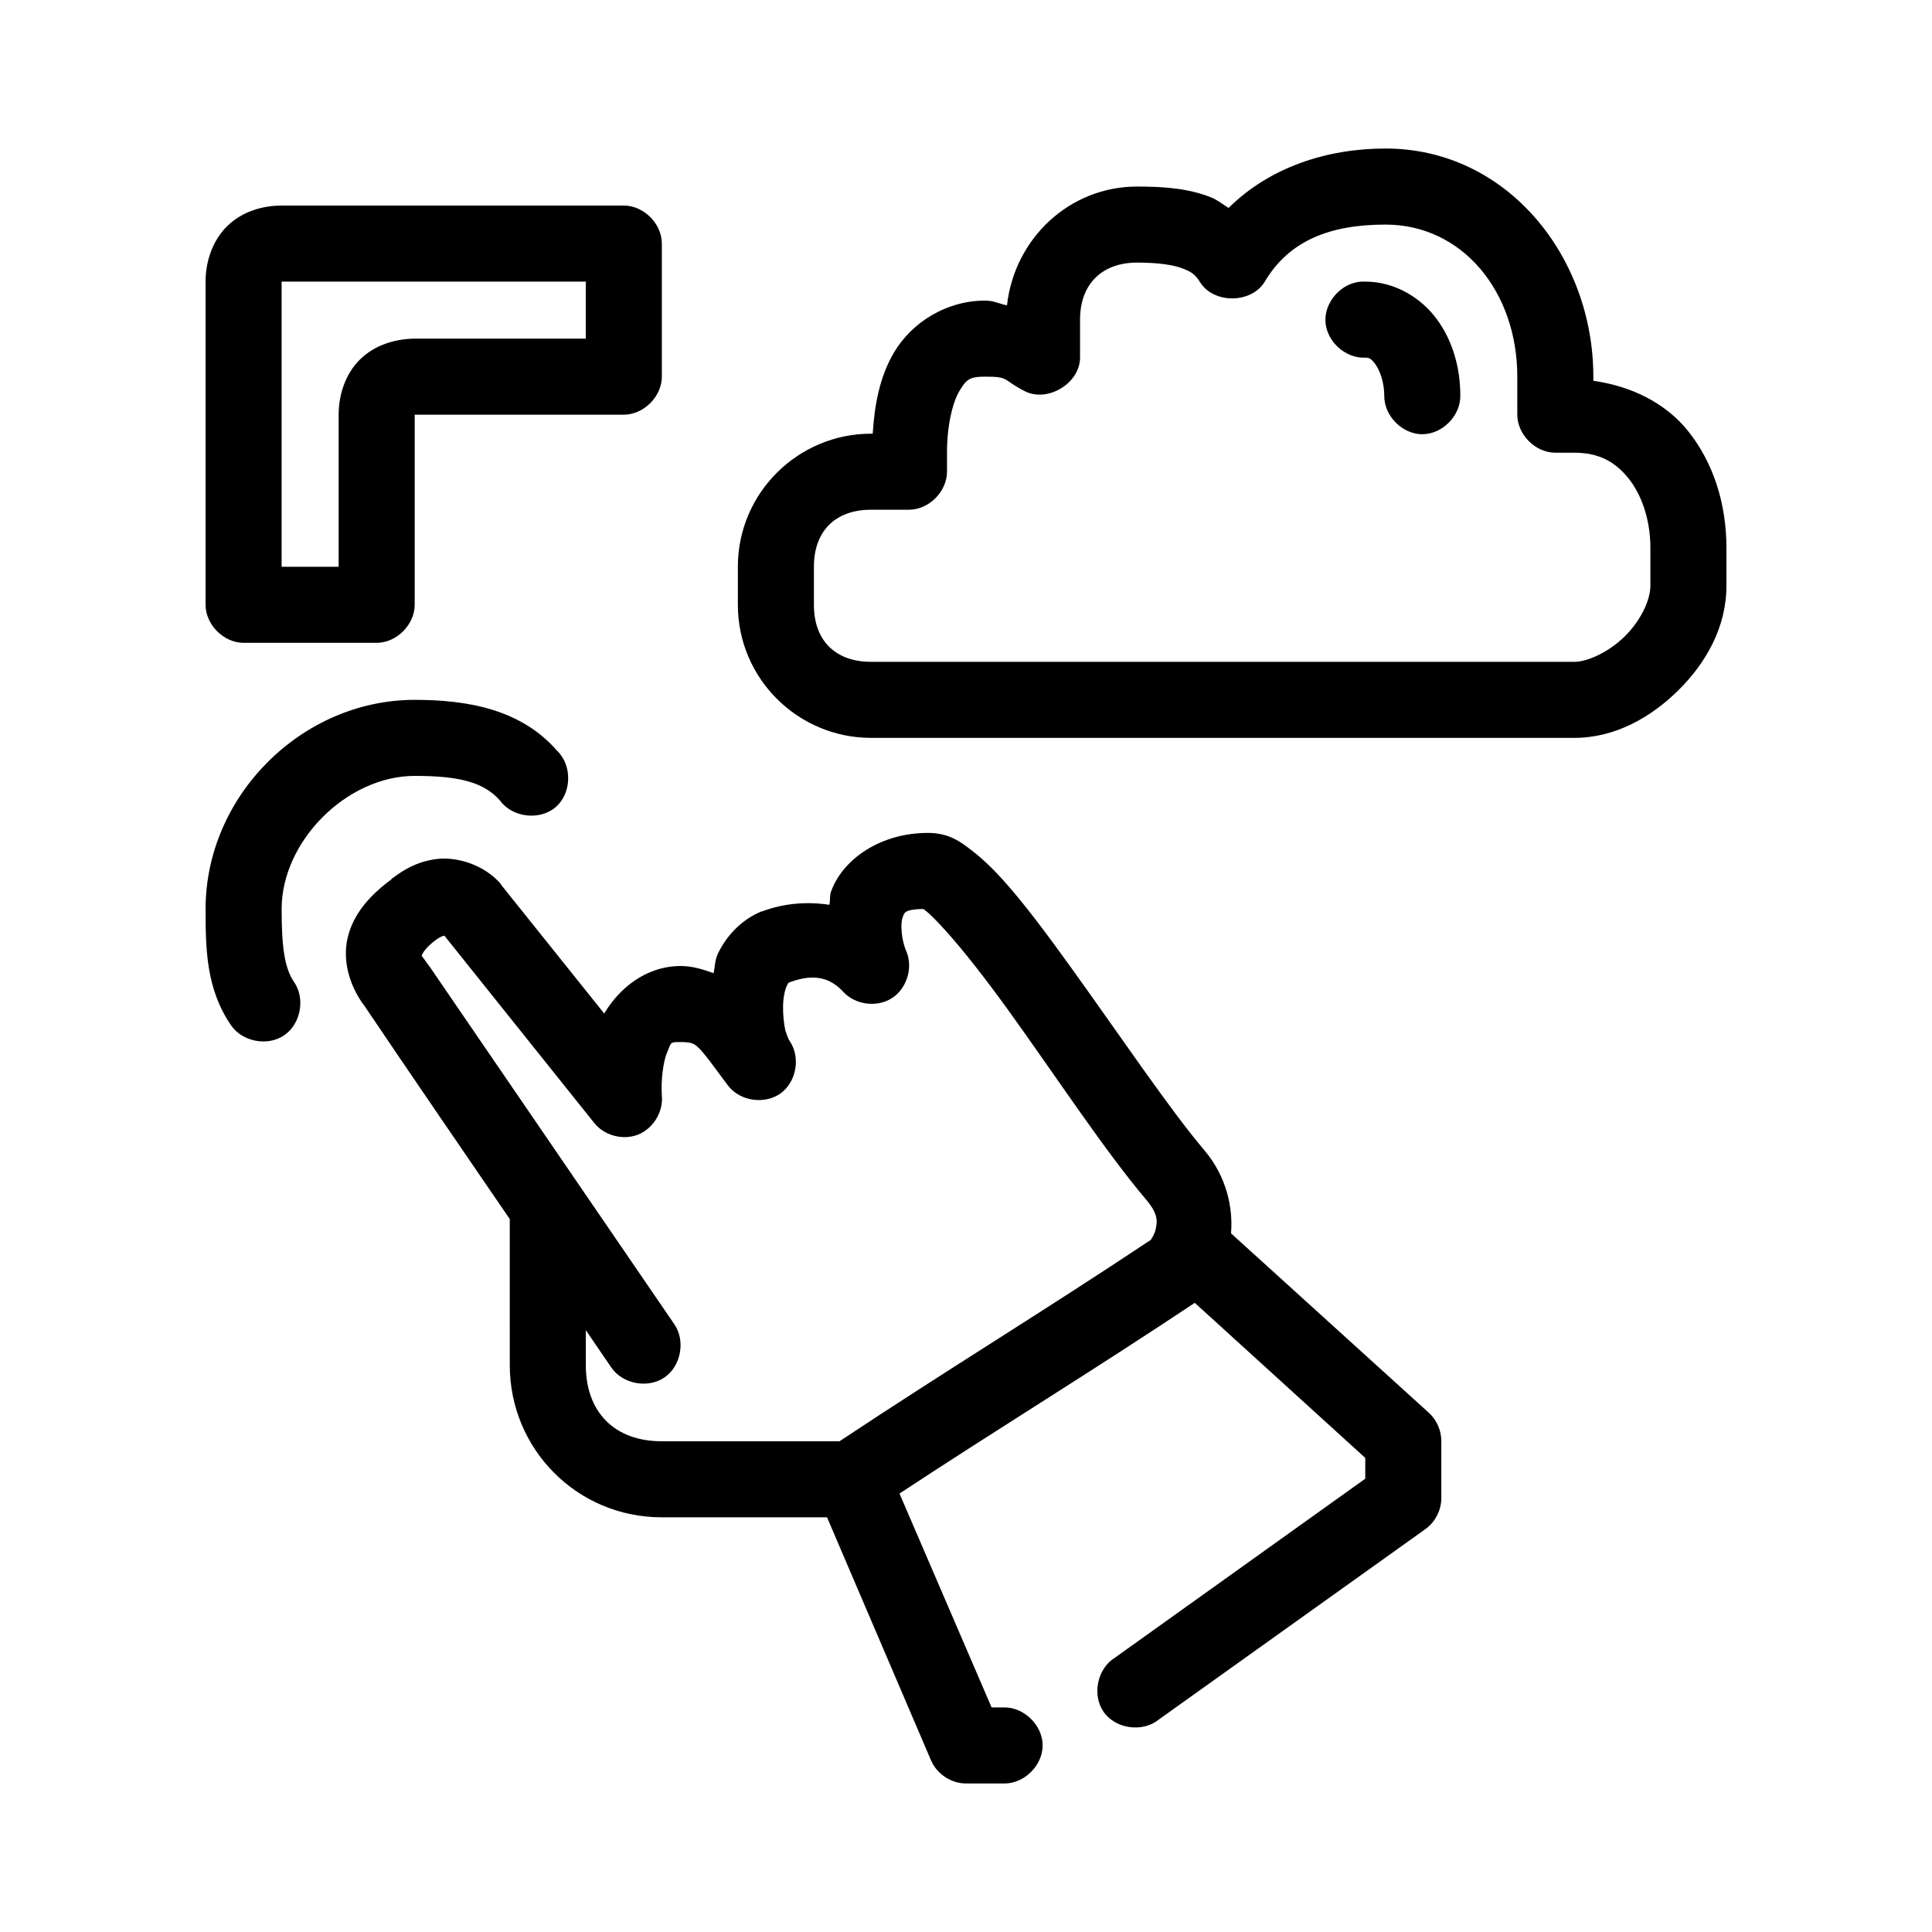 <?xml version="1.0" encoding="UTF-8"?>
<!-- Uploaded to: SVG Repo, www.svgrepo.com, Generator: SVG Repo Mixer Tools -->
<svg fill="#000000" width="800px" height="800px" version="1.1" viewBox="144 144 512 512" xmlns="http://www.w3.org/2000/svg">
 <path d="m511.15 183.36c-15.562 0-30.707 4.992-41.562 15.742-1.539-0.973-3.031-2.164-4.727-2.832-5.863-2.309-12.168-2.832-19.523-2.832-17.887 0-32.492 13.73-34.477 31.488-2.047-0.41-3.426-1.262-5.828-1.262-10.332 0-19.434 5.863-24.086 13.699-3.816 6.426-5.191 13.891-5.668 21.57h-0.473c-19.203 0-35.266 15.59-35.266 35.266v10.078c0 19.676 16.062 35.266 35.266 35.266h186.41c10.762 0 20.266-5.394 27.551-12.594 7.285-7.203 12.754-16.688 12.754-27.711v-10.078c0-11.445-3.352-22.465-10.234-31.016-5.867-7.289-14.938-11.828-25.035-13.227v-1.102c0-31.773-22.828-60.457-55.102-60.457zm-292.52 15.117c-5.121 0-10.57 1.621-14.484 5.512-3.918 3.887-5.668 9.453-5.668 14.641v85.648c0 5.277 4.801 10.074 10.078 10.078h35.266c5.277 0 10.074-4.801 10.078-10.078v-50.383h55.418c5.277 0 10.074-4.801 10.078-10.078v-35.266c0-5.277-4.801-10.074-10.078-10.078zm292.52 5.039c20.418-0.004 34.949 17.816 34.949 40.301v10.078c0 5.277 4.801 10.074 10.078 10.078h5.039c6.504 0 10.809 2.398 14.328 6.769 3.516 4.367 5.824 11.023 5.824 18.418v10.078c0 3.754-2.5 9.164-6.769 13.383-4.273 4.219-9.914 6.769-13.383 6.769h-186.41c-9.254 0-15.113-5.484-15.113-15.113v-10.078c0-9.629 5.859-15.113 15.113-15.113h10.078c5.277 0 10.074-4.801 10.078-10.078v-5.039c0-7.176 1.461-13.27 3.305-16.375 1.84-3.102 2.777-3.777 6.766-3.777 6.488 0 4.488 0.695 10.391 3.777 6.086 3.231 14.742-1.93 14.801-8.812v-10.078c0-9.547 5.938-15.113 15.113-15.113 5.988 0 9.867 0.688 12.121 1.574 2.258 0.887 3.258 1.512 4.566 3.621 3.641 5.797 13.625 5.703 17.16-0.156 6.34-10.707 17.039-15.113 31.961-15.113zm-292.52 15.113h80.609v15.113h-45.656c-4.977 0.133-10.258 1.672-14.168 5.512-3.918 3.836-5.672 9.453-5.672 14.641v40.305h-15.113zm286.23 0c-5.277 0.246-9.852 5.273-9.605 10.547 0.246 5.277 5.273 9.852 10.547 9.605 0.875 0 1.469 0.07 2.676 1.73 1.211 1.664 2.363 4.863 2.363 8.344-0.074 5.324 4.754 10.219 10.078 10.219 5.324 0 10.152-4.894 10.078-10.219 0-7.371-2-14.453-6.141-20.152-4.144-5.699-11.102-10.074-19.055-10.074-0.312-0.016-0.629-0.016-0.941 0zm-250.96 110.84c-29.969 0-55.418 25.477-55.418 55.418 0 10.426 0.098 21.168 6.769 30.859 3.008 4.367 9.723 5.606 14.09 2.598 4.367-3.008 5.606-9.723 2.598-14.09-2.578-3.746-3.305-9.488-3.305-19.367 0-17.953 17.289-35.266 35.266-35.266 11.973 0 18.414 1.715 22.672 6.613 3.297 4.477 10.566 5.269 14.75 1.609 4.18-3.664 4.359-10.973 0.363-14.836-9.566-11-23.629-13.539-37.785-13.539zm136.03 35.266c-12.316-0.035-22.41 6.691-25.664 15.43-0.461 1.238-0.199 2.402-0.473 3.621-5.723-0.879-11.887-0.488-17.789 1.73h-0.156c-5.555 2.266-9.551 6.805-11.652 11.336-0.793 1.707-0.68 3.344-1.102 5.039-2.711-0.941-5.473-1.887-8.66-1.887-9.348 0-16.461 6.059-20.309 12.594l-27.238-34.008c-0.051-0.105-0.102-0.211-0.156-0.312-4.469-5.219-11.852-7.328-17.16-6.613-5.164 0.695-8.699 2.918-11.492 5.039-0.078 0.059-0.238 0.098-0.316 0.156v0.156c-5.582 4.117-10.148 9.055-11.652 15.586-1.48 6.434 0.812 13.199 4.566 18.105 12.992 19.285 26.996 39.656 38.414 56.363l0.004 38.73c0 22.086 17.668 40.305 40.305 40.305h43.77l27.551 64.395c1.535 3.621 5.356 6.144 9.289 6.141h10.078c5.324 0.074 10.219-4.754 10.219-10.078 0-5.324-4.894-10.152-10.219-10.078l-3.309 0.004-24.406-56.68c26.805-17.656 50.453-32.023 78.25-50.539l45.184 41.094v5.512l-66.281 47.387c-4.738 2.856-6.219 9.965-3.012 14.477 3.207 4.508 10.41 5.441 14.664 1.898l70.535-50.383c2.602-1.844 4.238-4.992 4.246-8.184v-15.113c0.027-2.832-1.207-5.652-3.305-7.559l-52.426-47.547c0.562-6.672-1.109-15.004-7.086-22.043-9.098-10.711-22.684-30.867-35.266-48.336-6.293-8.734-12.316-16.863-17.949-23.141-2.816-3.141-5.598-5.797-8.504-8.031s-5.949-4.566-11.492-4.566zm-1.418 20.152c0.184 0.062 0.254 0.023 0.629 0.316 1.289 0.992 3.336 3.07 5.668 5.668 4.664 5.195 10.562 12.75 16.688 21.254 12.254 17.008 25.508 37.152 36.211 49.75 3.289 3.871 3.023 5.883 2.519 8.031-0.25 1.074-0.863 2.035-1.258 2.676-28.824 19.188-53.449 34.094-82.496 53.371h-47.074c-12.719 0-20.152-7.887-20.152-20.152v-9.289l6.769 9.918c3.008 4.367 9.723 5.606 14.09 2.598 4.367-3.008 5.606-9.723 2.598-14.09l-64.715-94.582c-0.699-0.93-1.062-1.465-1.551-2.141-0.906-1.129-0.676-0.918-0.645-1.047 0.031-0.141 0.629-1.859 3.938-4.25 0.625-0.43 1.535-0.926 2.047-0.945l39.676 49.594c2.66 3.367 7.613 4.699 11.605 3.125 3.992-1.574 6.699-5.93 6.344-10.211-0.281-3.977 0.285-9.031 1.418-11.652 1.129-2.617 0.574-2.672 3.613-2.672 3.309 0 3.793 0.547 5.512 2.363 2.894 3.418 4.887 6.492 7.086 9.289 3.199 4.07 9.746 4.957 13.914 1.883 4.164-3.074 5.25-9.594 2.305-13.848-0.531-0.777-0.785-1.902-1.102-2.676-0.438-1.867-0.668-4.387-0.629-6.613 0.039-2.227 0.496-4.227 0.945-5.195s0.41-0.883 0.945-1.102c6.566-2.41 10.723-0.977 14.012 2.519 3.18 3.539 9.008 4.305 12.992 1.711s5.644-8.234 3.695-12.574c-1.262-2.941-1.492-7.184-0.945-8.66 0.492-1.34 0.359-2.231 5.348-2.367z"/>
</svg>